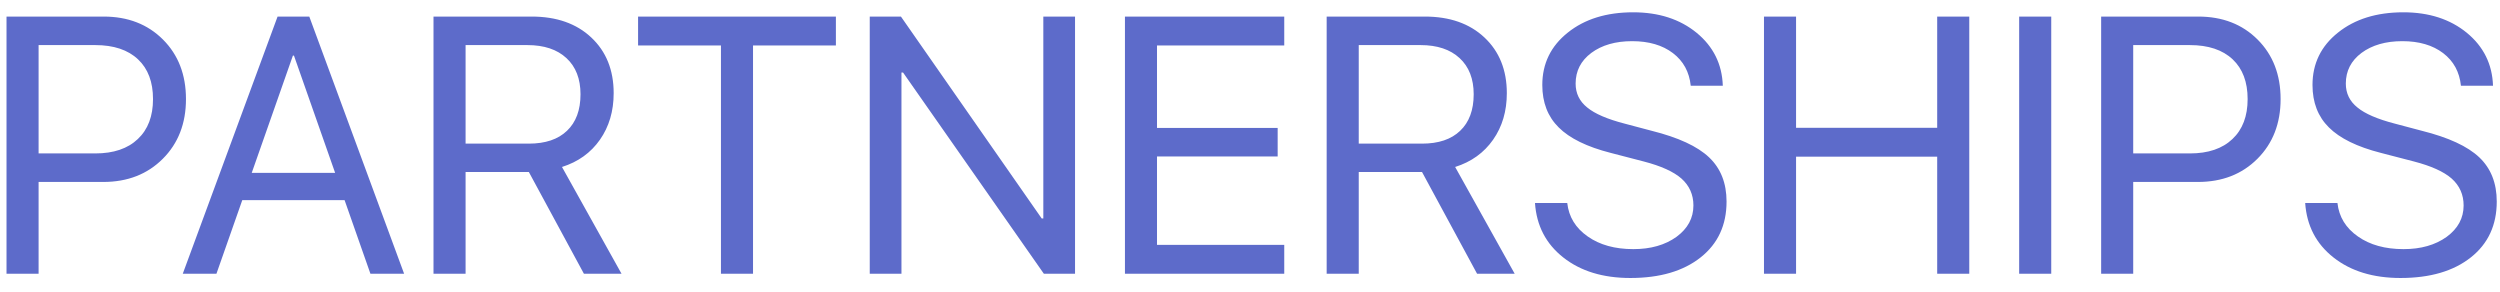 <?xml version="1.0" encoding="UTF-8"?> <svg xmlns="http://www.w3.org/2000/svg" width="137" height="16" viewBox="0 0 137 16" fill="none"> <path d="M5.68 0.908C7.008 0.908 8.092 1.328 8.932 2.168C9.771 3.008 10.191 4.095 10.191 5.43C10.191 6.764 9.768 7.855 8.922 8.701C8.076 9.548 6.988 9.971 5.66 9.971H2.115V15H0.357V0.908H5.68ZM2.115 8.408H5.221C6.223 8.408 7.001 8.145 7.555 7.617C8.108 7.096 8.385 6.367 8.385 5.43C8.385 4.492 8.111 3.766 7.564 3.252C7.011 2.731 6.23 2.471 5.221 2.471H2.115V8.408ZM18.883 10.967H13.277L11.861 15H10.016L15.211 0.908H16.949L22.145 15H20.299L18.883 10.967ZM13.795 9.473H18.365L16.109 3.047H16.051L13.795 9.473ZM25.514 7.871H28.98C29.885 7.871 30.582 7.637 31.07 7.168C31.565 6.699 31.812 6.032 31.812 5.166C31.812 4.32 31.555 3.659 31.041 3.184C30.527 2.708 29.814 2.471 28.902 2.471H25.514V7.871ZM25.514 15H23.756V0.908H29.137C30.497 0.908 31.585 1.289 32.398 2.051C33.219 2.819 33.629 3.838 33.629 5.107C33.629 6.09 33.378 6.94 32.877 7.656C32.376 8.372 31.682 8.87 30.797 9.15L34.059 15H31.998L28.98 9.424H25.514V15ZM39.508 15V2.49H34.967V0.908H45.807V2.49H41.266V15H39.508ZM47.662 15V0.908H49.371L57.086 11.973H57.174V0.908H58.912V15H57.203L49.488 3.975H49.4V15H47.662ZM70.377 15H61.647V0.908H70.377V2.49H63.404V7.012H70.016V8.574H63.404V13.418H70.377V15ZM74.459 7.871H77.926C78.831 7.871 79.527 7.637 80.016 7.168C80.51 6.699 80.758 6.032 80.758 5.166C80.758 4.32 80.501 3.659 79.986 3.184C79.472 2.708 78.759 2.471 77.848 2.471H74.459V7.871ZM74.459 15H72.701V0.908H78.082C79.443 0.908 80.53 1.289 81.344 2.051C82.164 2.819 82.574 3.838 82.574 5.107C82.574 6.09 82.324 6.94 81.822 7.656C81.321 8.372 80.628 8.87 79.742 9.15L83.004 15H80.943L77.926 9.424H74.459V15ZM85.885 11.123C85.969 11.885 86.344 12.497 87.008 12.959C87.665 13.421 88.499 13.652 89.508 13.652C90.458 13.652 91.246 13.428 91.871 12.979C92.49 12.523 92.799 11.95 92.799 11.26C92.799 10.667 92.581 10.176 92.144 9.785C91.715 9.408 91.025 9.095 90.074 8.848L88.268 8.379C86.966 8.047 86.015 7.581 85.416 6.982C84.817 6.39 84.518 5.615 84.518 4.658C84.518 3.486 84.983 2.529 85.914 1.787C86.838 1.045 88.033 0.674 89.498 0.674C90.898 0.674 92.057 1.048 92.975 1.797C93.893 2.552 94.371 3.519 94.41 4.697H92.652C92.574 3.942 92.249 3.346 91.676 2.91C91.103 2.474 90.357 2.256 89.439 2.256C88.528 2.256 87.783 2.471 87.203 2.9C86.63 3.33 86.344 3.89 86.344 4.58C86.344 5.114 86.555 5.55 86.978 5.889C87.395 6.234 88.082 6.53 89.039 6.777L90.514 7.168C91.972 7.533 93.02 8.018 93.658 8.623C94.296 9.229 94.615 10.036 94.615 11.045C94.615 12.334 94.143 13.353 93.199 14.102C92.249 14.857 90.963 15.234 89.342 15.234C87.844 15.234 86.62 14.86 85.67 14.111C84.719 13.363 84.202 12.367 84.117 11.123H85.885ZM106.158 15V8.584H98.424V15H96.666V0.908H98.424V7.002H106.158V0.908H107.916V15H106.158ZM110.65 15V0.908H112.408V15H110.65ZM120.465 0.908C121.793 0.908 122.877 1.328 123.717 2.168C124.557 3.008 124.977 4.095 124.977 5.43C124.977 6.764 124.553 7.855 123.707 8.701C122.861 9.548 121.773 9.971 120.445 9.971H116.9V15H115.143V0.908H120.465ZM116.9 8.408H120.006C121.008 8.408 121.786 8.145 122.34 7.617C122.893 7.096 123.17 6.367 123.17 5.43C123.17 4.492 122.896 3.766 122.35 3.252C121.796 2.731 121.015 2.471 120.006 2.471H116.9V8.408ZM128.092 11.123C128.176 11.885 128.551 12.497 129.215 12.959C129.872 13.421 130.706 13.652 131.715 13.652C132.665 13.652 133.453 13.428 134.078 12.979C134.697 12.523 135.006 11.95 135.006 11.26C135.006 10.667 134.788 10.176 134.352 9.785C133.922 9.408 133.232 9.095 132.281 8.848L130.475 8.379C129.173 8.047 128.222 7.581 127.623 6.982C127.024 6.39 126.725 5.615 126.725 4.658C126.725 3.486 127.19 2.529 128.121 1.787C129.046 1.045 130.24 0.674 131.705 0.674C133.105 0.674 134.264 1.048 135.182 1.797C136.1 2.552 136.578 3.519 136.617 4.697H134.859C134.781 3.942 134.456 3.346 133.883 2.91C133.31 2.474 132.564 2.256 131.646 2.256C130.735 2.256 129.99 2.471 129.41 2.9C128.837 3.33 128.551 3.89 128.551 4.58C128.551 5.114 128.762 5.55 129.186 5.889C129.602 6.234 130.289 6.53 131.246 6.777L132.721 7.168C134.179 7.533 135.227 8.018 135.865 8.623C136.503 9.229 136.822 10.036 136.822 11.045C136.822 12.334 136.35 13.353 135.406 14.102C134.456 14.857 133.17 15.234 131.549 15.234C130.051 15.234 128.827 14.86 127.877 14.111C126.926 13.363 126.409 12.367 126.324 11.123H128.092Z" fill="#5D6BCA"></path> </svg> 